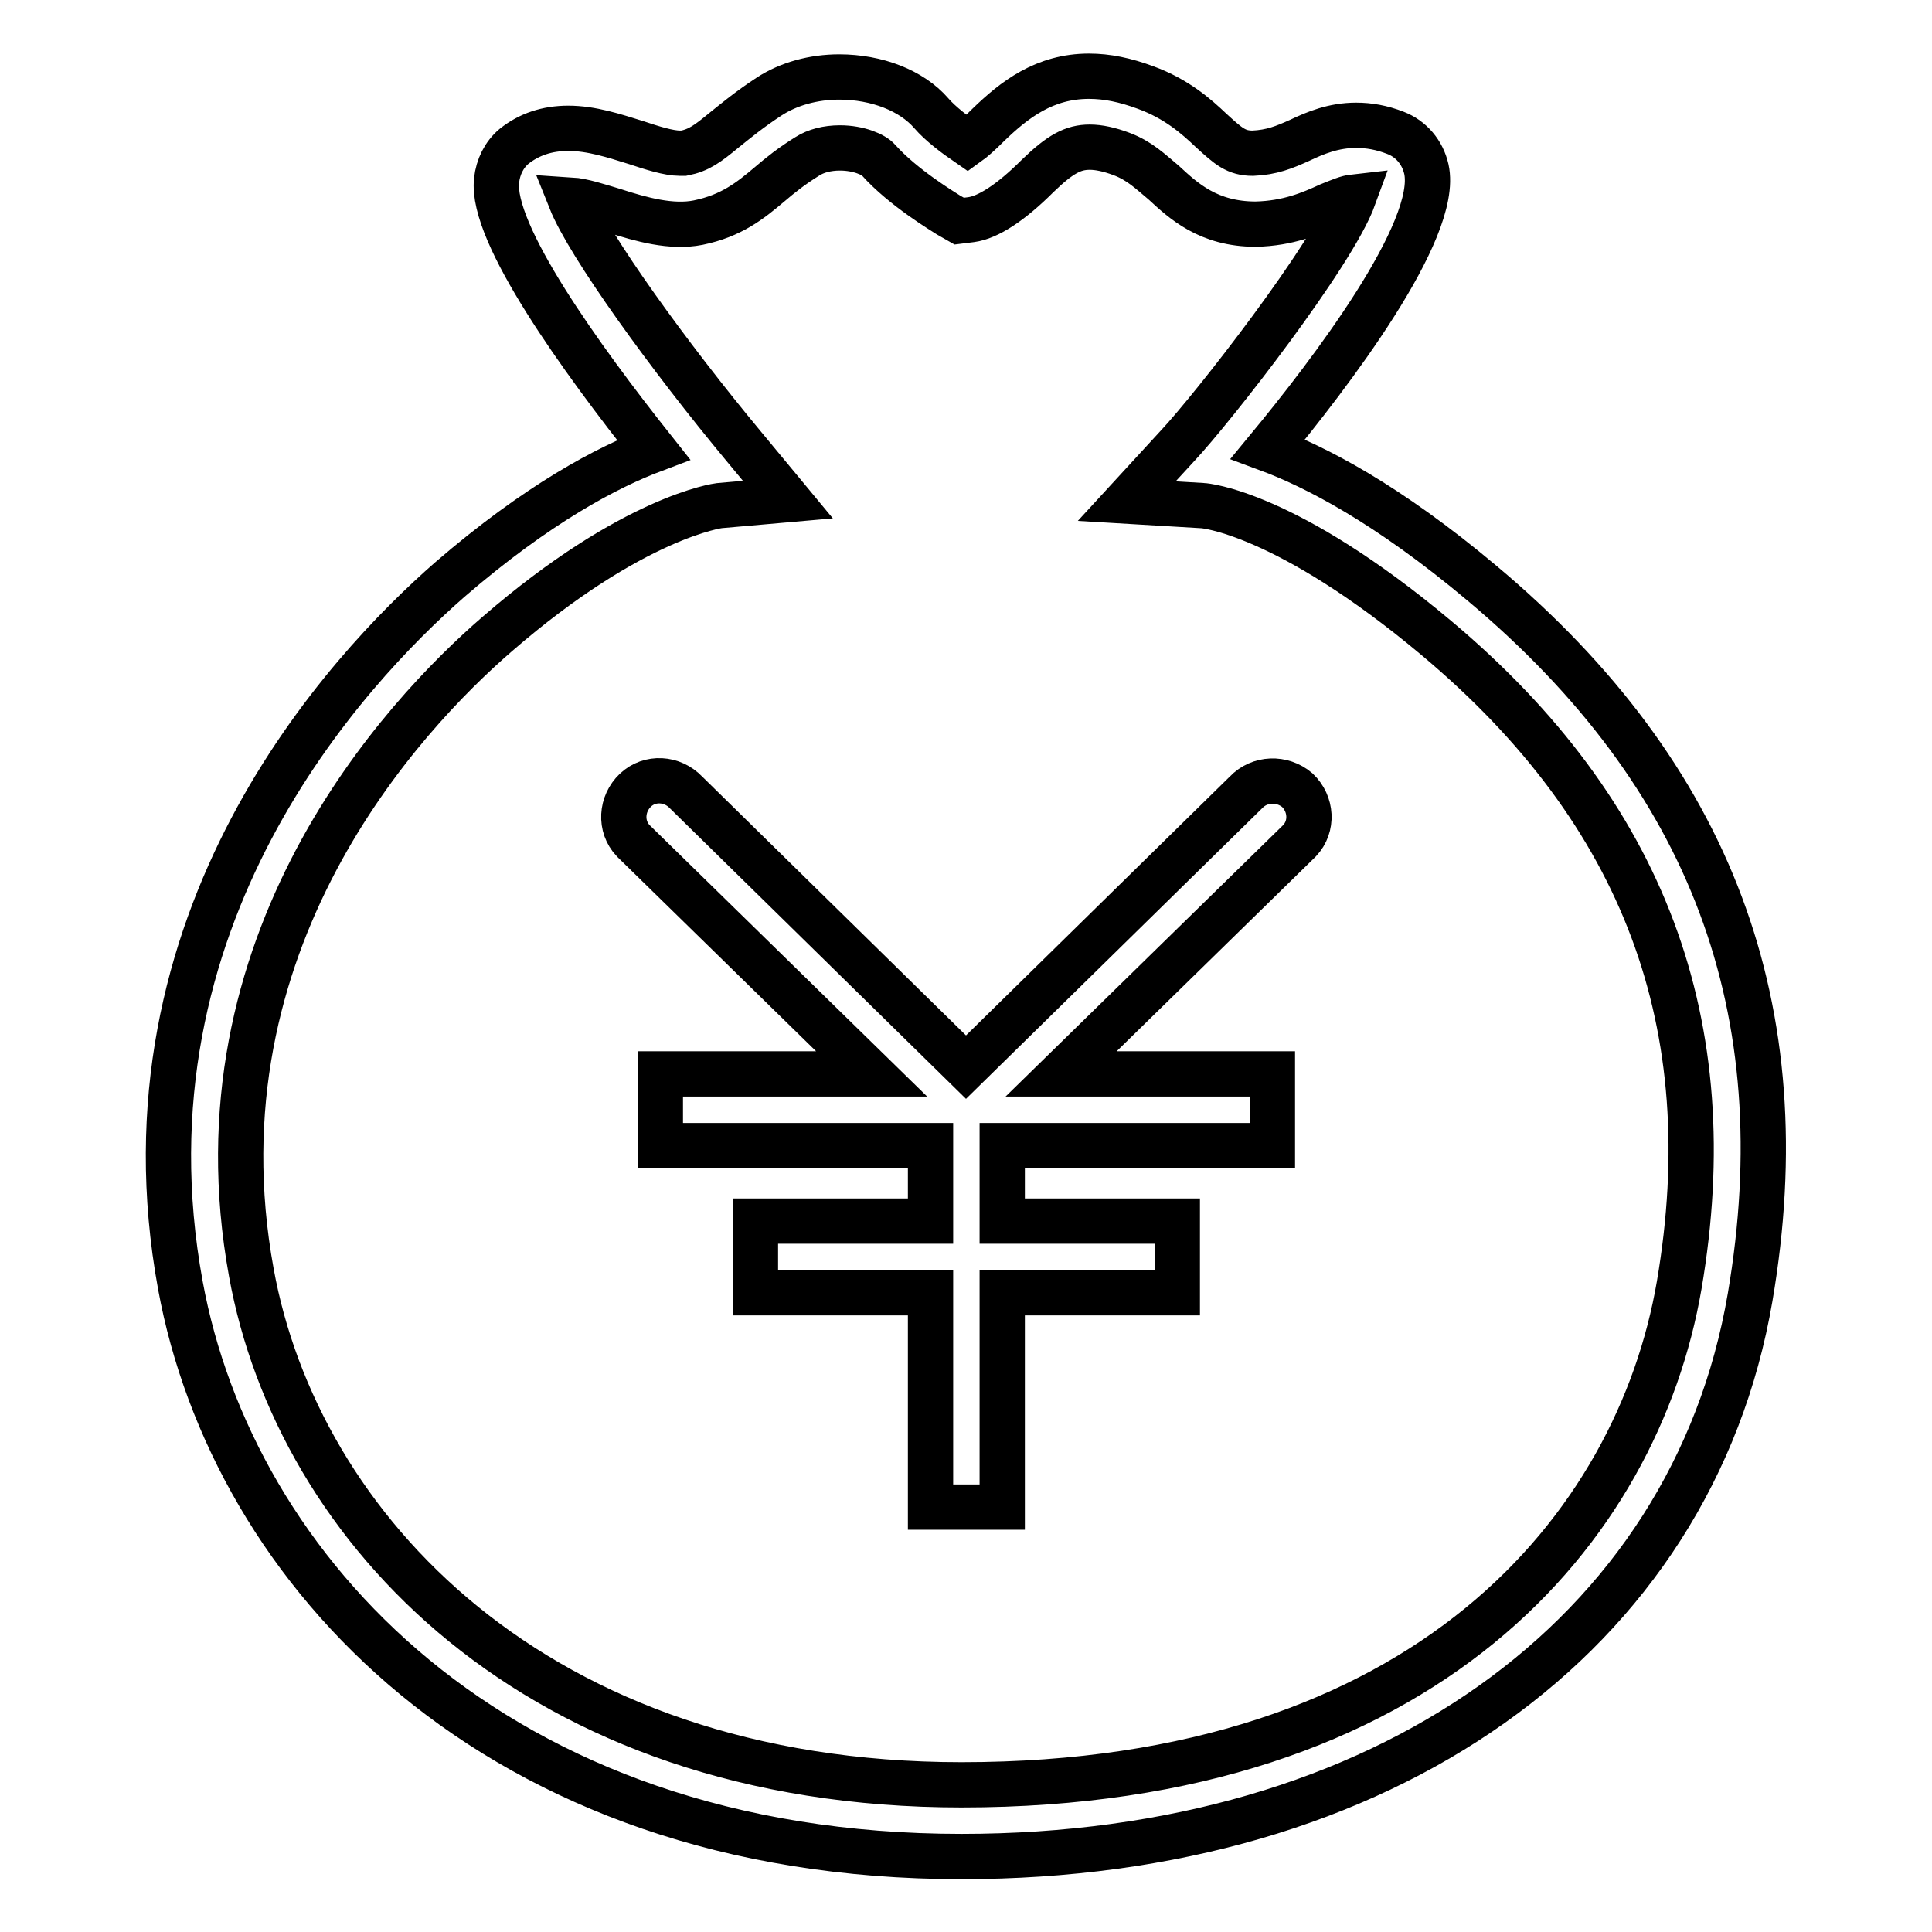 <?xml version="1.0" encoding="utf-8"?>
<!-- Svg Vector Icons : http://www.onlinewebfonts.com/icon -->
<!DOCTYPE svg PUBLIC "-//W3C//DTD SVG 1.1//EN" "http://www.w3.org/Graphics/SVG/1.1/DTD/svg11.dtd">
<svg version="1.1" xmlns="http://www.w3.org/2000/svg" xmlns:xlink="http://www.w3.org/1999/xlink" x="0px" y="0px" viewBox="0 0 256 256" enable-background="new 0 0 256 256" xml:space="preserve">
<g> <path stroke-width="6" fill-opacity="0" stroke="#000000"  d="M196.4,77.3c-12.6-10.6-22.2-15.5-28.4-17.8c8.1-9.8,22.8-29,21-37.1c-0.5-2.2-2-4-4.1-4.8 c-1.8-0.7-3.5-1-5.2-1c-3,0-5.4,1-7.5,2c-2,0.9-3.7,1.6-6.2,1.7c-2.2,0-3.2-0.9-5.5-3c-2-1.9-4.6-4.2-8.7-5.7 c-2.7-1-5.1-1.5-7.5-1.5c-5.9,0-9.9,3.1-13.4,6.5c-1.1,1.1-2,1.9-2.7,2.4c-1.6-1.1-3.6-2.6-4.8-4c-2.6-3-7.2-4.8-12.2-4.8 c-3.4,0-6.7,0.9-9.3,2.6c-2.6,1.7-4.4,3.2-5.9,4.4c-2.3,1.9-3.4,2.7-5.4,3.1c-0.1,0-0.3,0-0.5,0c-1.5,0-3.7-0.7-5.8-1.4 c-2.9-0.9-5.9-1.9-9-1.9c-2.8,0-5.2,0.8-7.2,2.4c-1.3,1.1-2.1,2.7-2.3,4.5C65,30.9,77,47.5,86.6,59.6c-6.1,2.3-15.3,7.1-27,17.2 C46,88.7,15,121.7,23.9,170.3C30.8,208,65.5,246,127.4,246c55.8,0,96.8-29.1,104.5-74.1C238.4,133.8,226.8,102.8,196.4,77.3 L196.4,77.3z M222.5,170.3c-5.5,32-33.3,66.2-95.1,66.2c-56.5,0-88-34.1-94.1-67.9c-8-43.8,20.1-73.8,32.6-84.6 c18-15.6,29.4-17,29.4-17l9.1-0.8l-5.8-7C88.7,47.3,78,32.5,75.6,26.5c1.6,0.1,3.7,0.8,5.7,1.4c3.7,1.2,7.7,2.3,11.2,1.6 c4.4-0.9,6.9-2.9,9.5-5.1c1.4-1.2,2.9-2.4,5-3.7c1.1-0.7,2.6-1.1,4.3-1.1c2.5,0,4.5,0.9,5.1,1.6c3.3,3.7,8.7,6.9,9.3,7.3l1.4,0.8 l1.6-0.2c2.2-0.3,5.2-2.2,8.8-5.8c3-2.9,4.7-3.8,6.9-3.8c1.2,0,2.6,0.3,4.2,0.9c2.4,0.9,3.8,2.3,5.6,3.8c2.6,2.4,5.9,5.5,12.2,5.5 c0,0,0,0,0,0c4.3-0.1,7.3-1.4,9.7-2.5c1.5-0.6,2.4-1,3.3-1.1c-2.8,7.7-18.8,28.1-23.3,32.9l-6.8,7.4l10.1,0.6c0.1,0,11,0.8,31,17.6 C217.9,107.7,228.4,135.8,222.5,170.3L222.5,170.3z M165.1,105L128,141.4L90.9,105c-1.8-1.9-4.8-2.1-6.7-0.3 c-1.9,1.8-2.1,4.8-0.3,6.7l31.6,30.9h-28v9.5h35.8v10h-23.2v9.5h23.2v28.4h9.5v-28.4h23.2v-9.5h-23.2v-10h35.8v-9.5h-28l31.6-30.9 c1.8-1.9,1.6-4.9-0.3-6.7C169.9,103,166.9,103.1,165.1,105L165.1,105z"/></g>
</svg>